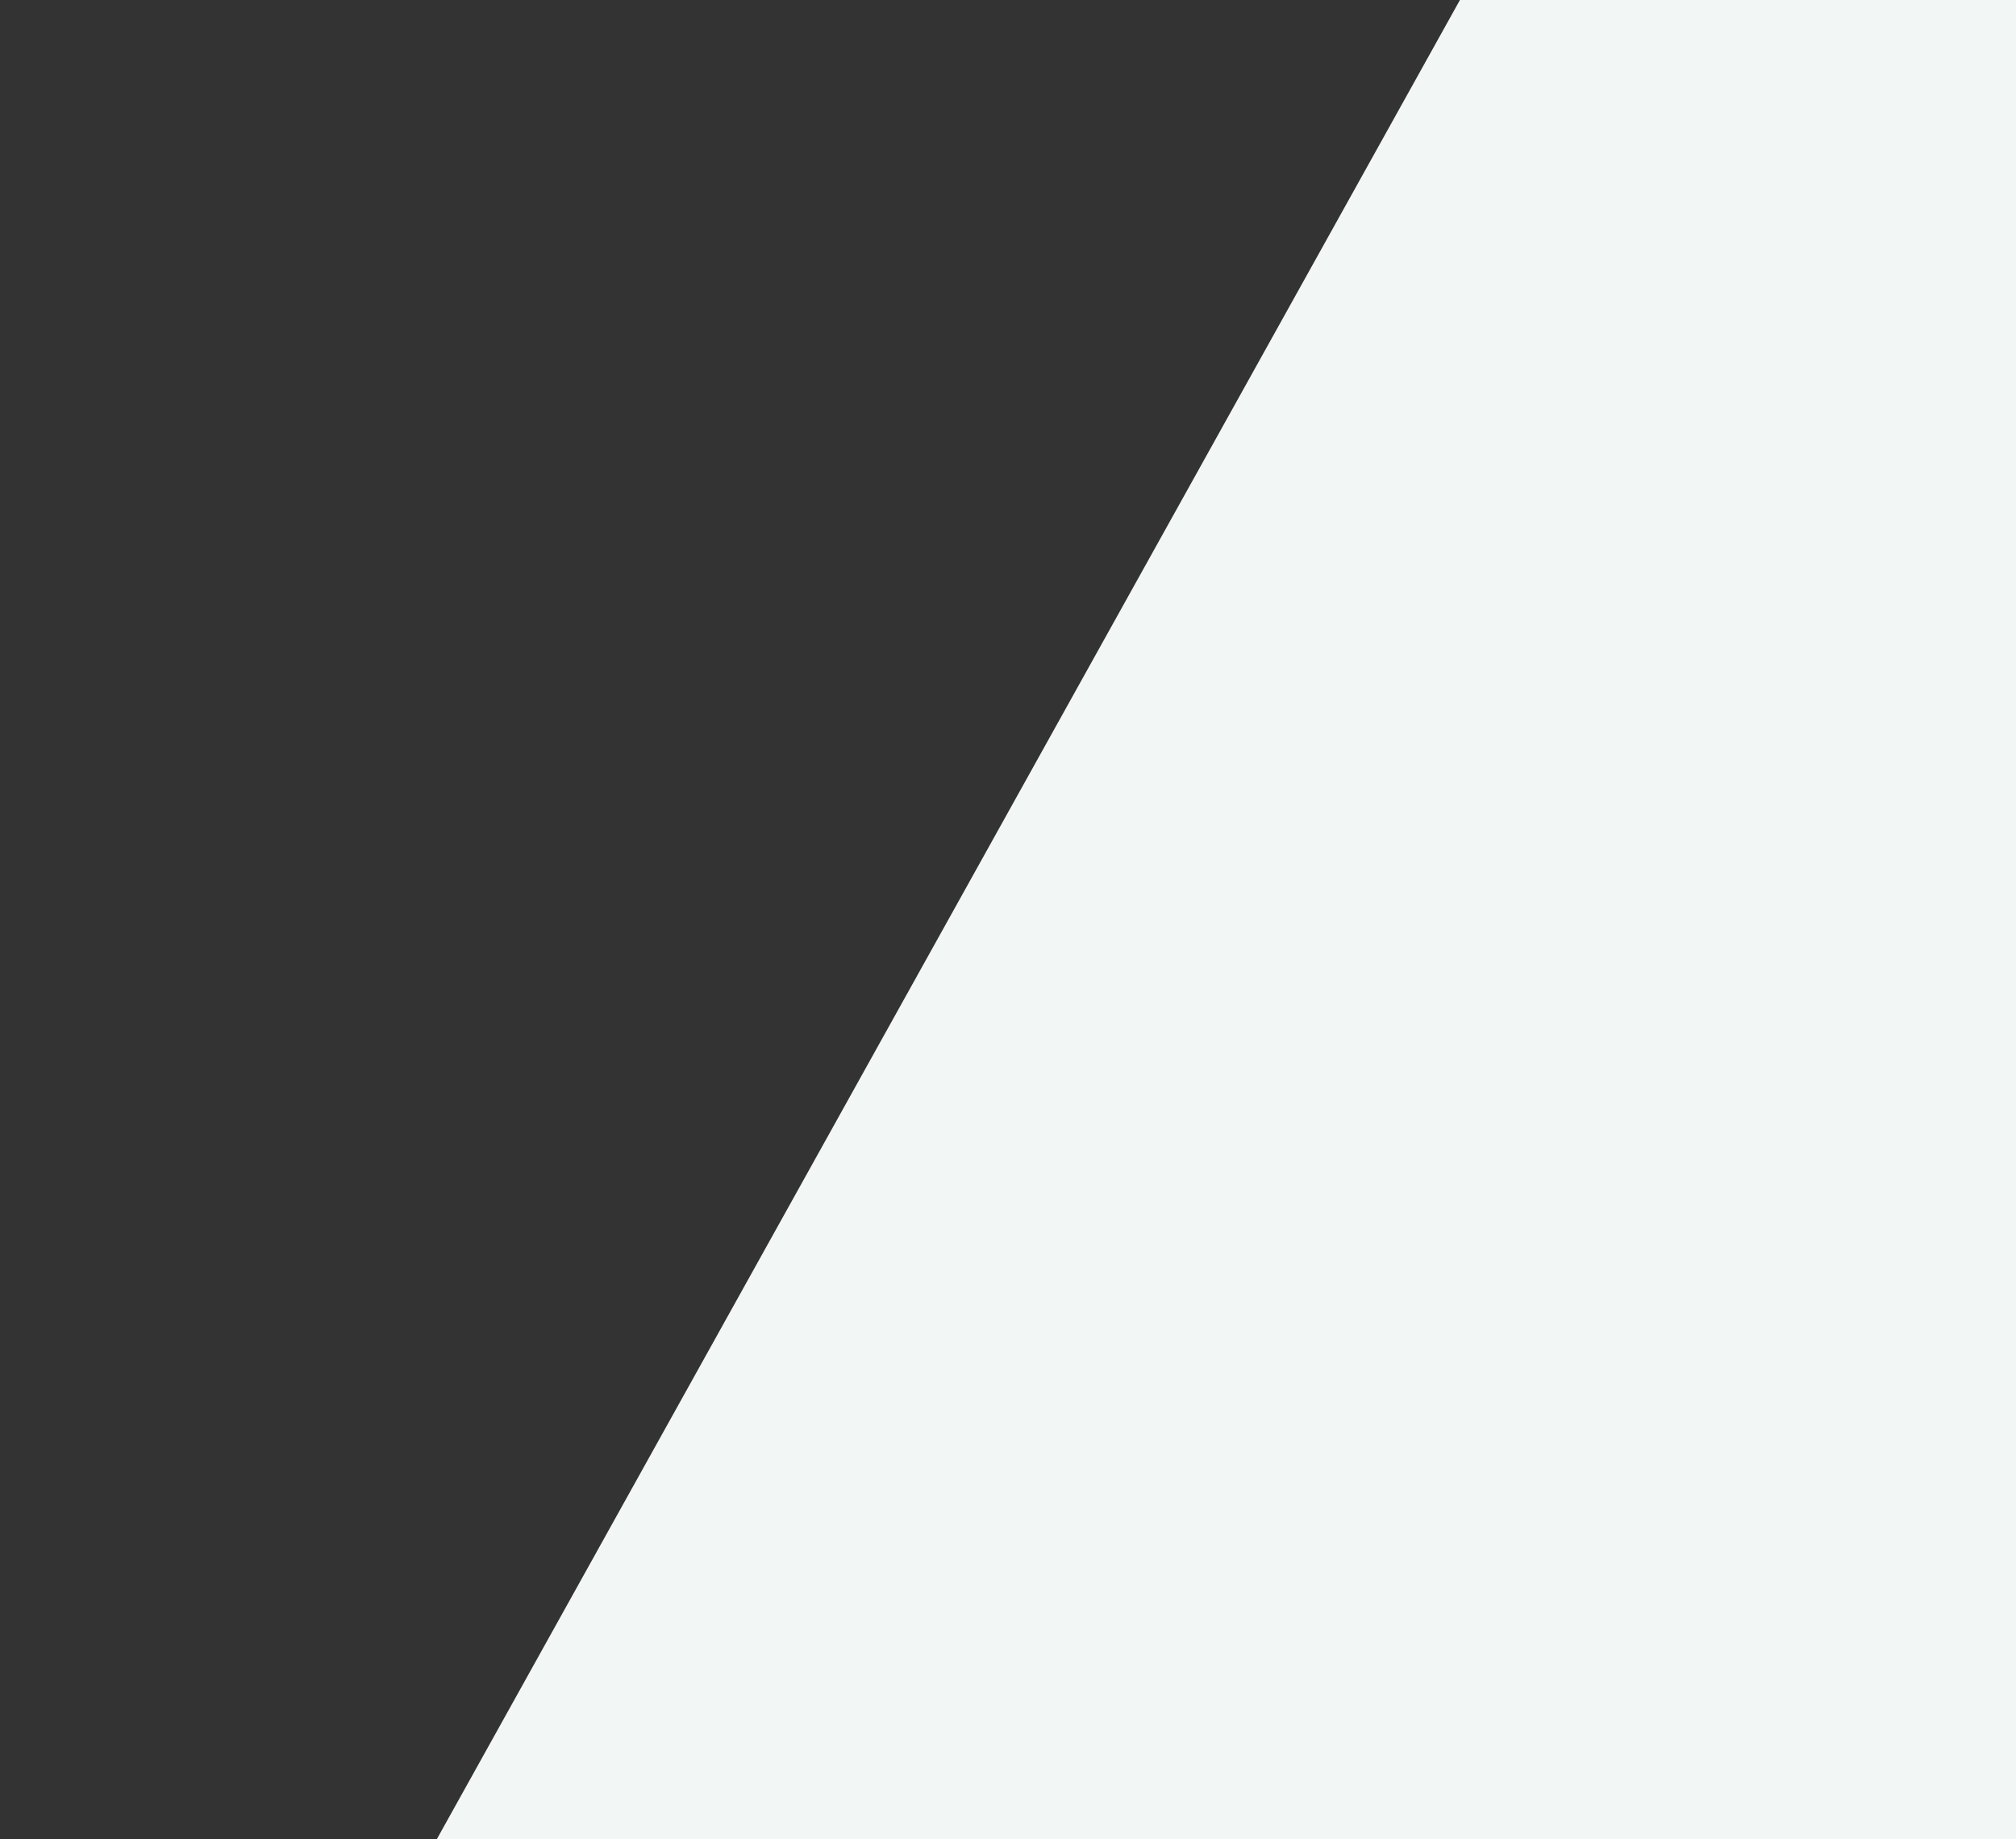 <?xml version="1.0" encoding="utf-8"?>
<!-- Generator: Adobe Illustrator 16.0.0, SVG Export Plug-In . SVG Version: 6.00 Build 0)  -->
<!DOCTYPE svg PUBLIC "-//W3C//DTD SVG 1.1//EN" "http://www.w3.org/Graphics/SVG/1.1/DTD/svg11.dtd">
<svg version="1.1" id="Layer_1" xmlns="http://www.w3.org/2000/svg" xmlns:xlink="http://www.w3.org/1999/xlink" x="0px" y="0px"
	 width="80.014px" height="72.973px" viewBox="0 0 80.014 72.973" enable-background="new 0 0 80.014 72.973" xml:space="preserve">
<rect x="0" y="0" width="80.014" height="72.973" fill="#333333" stroke="none"/>
<path fill="#F2F7F6" d="M80.014,0v72.973H17.341L57.944,0"/>
</svg>
